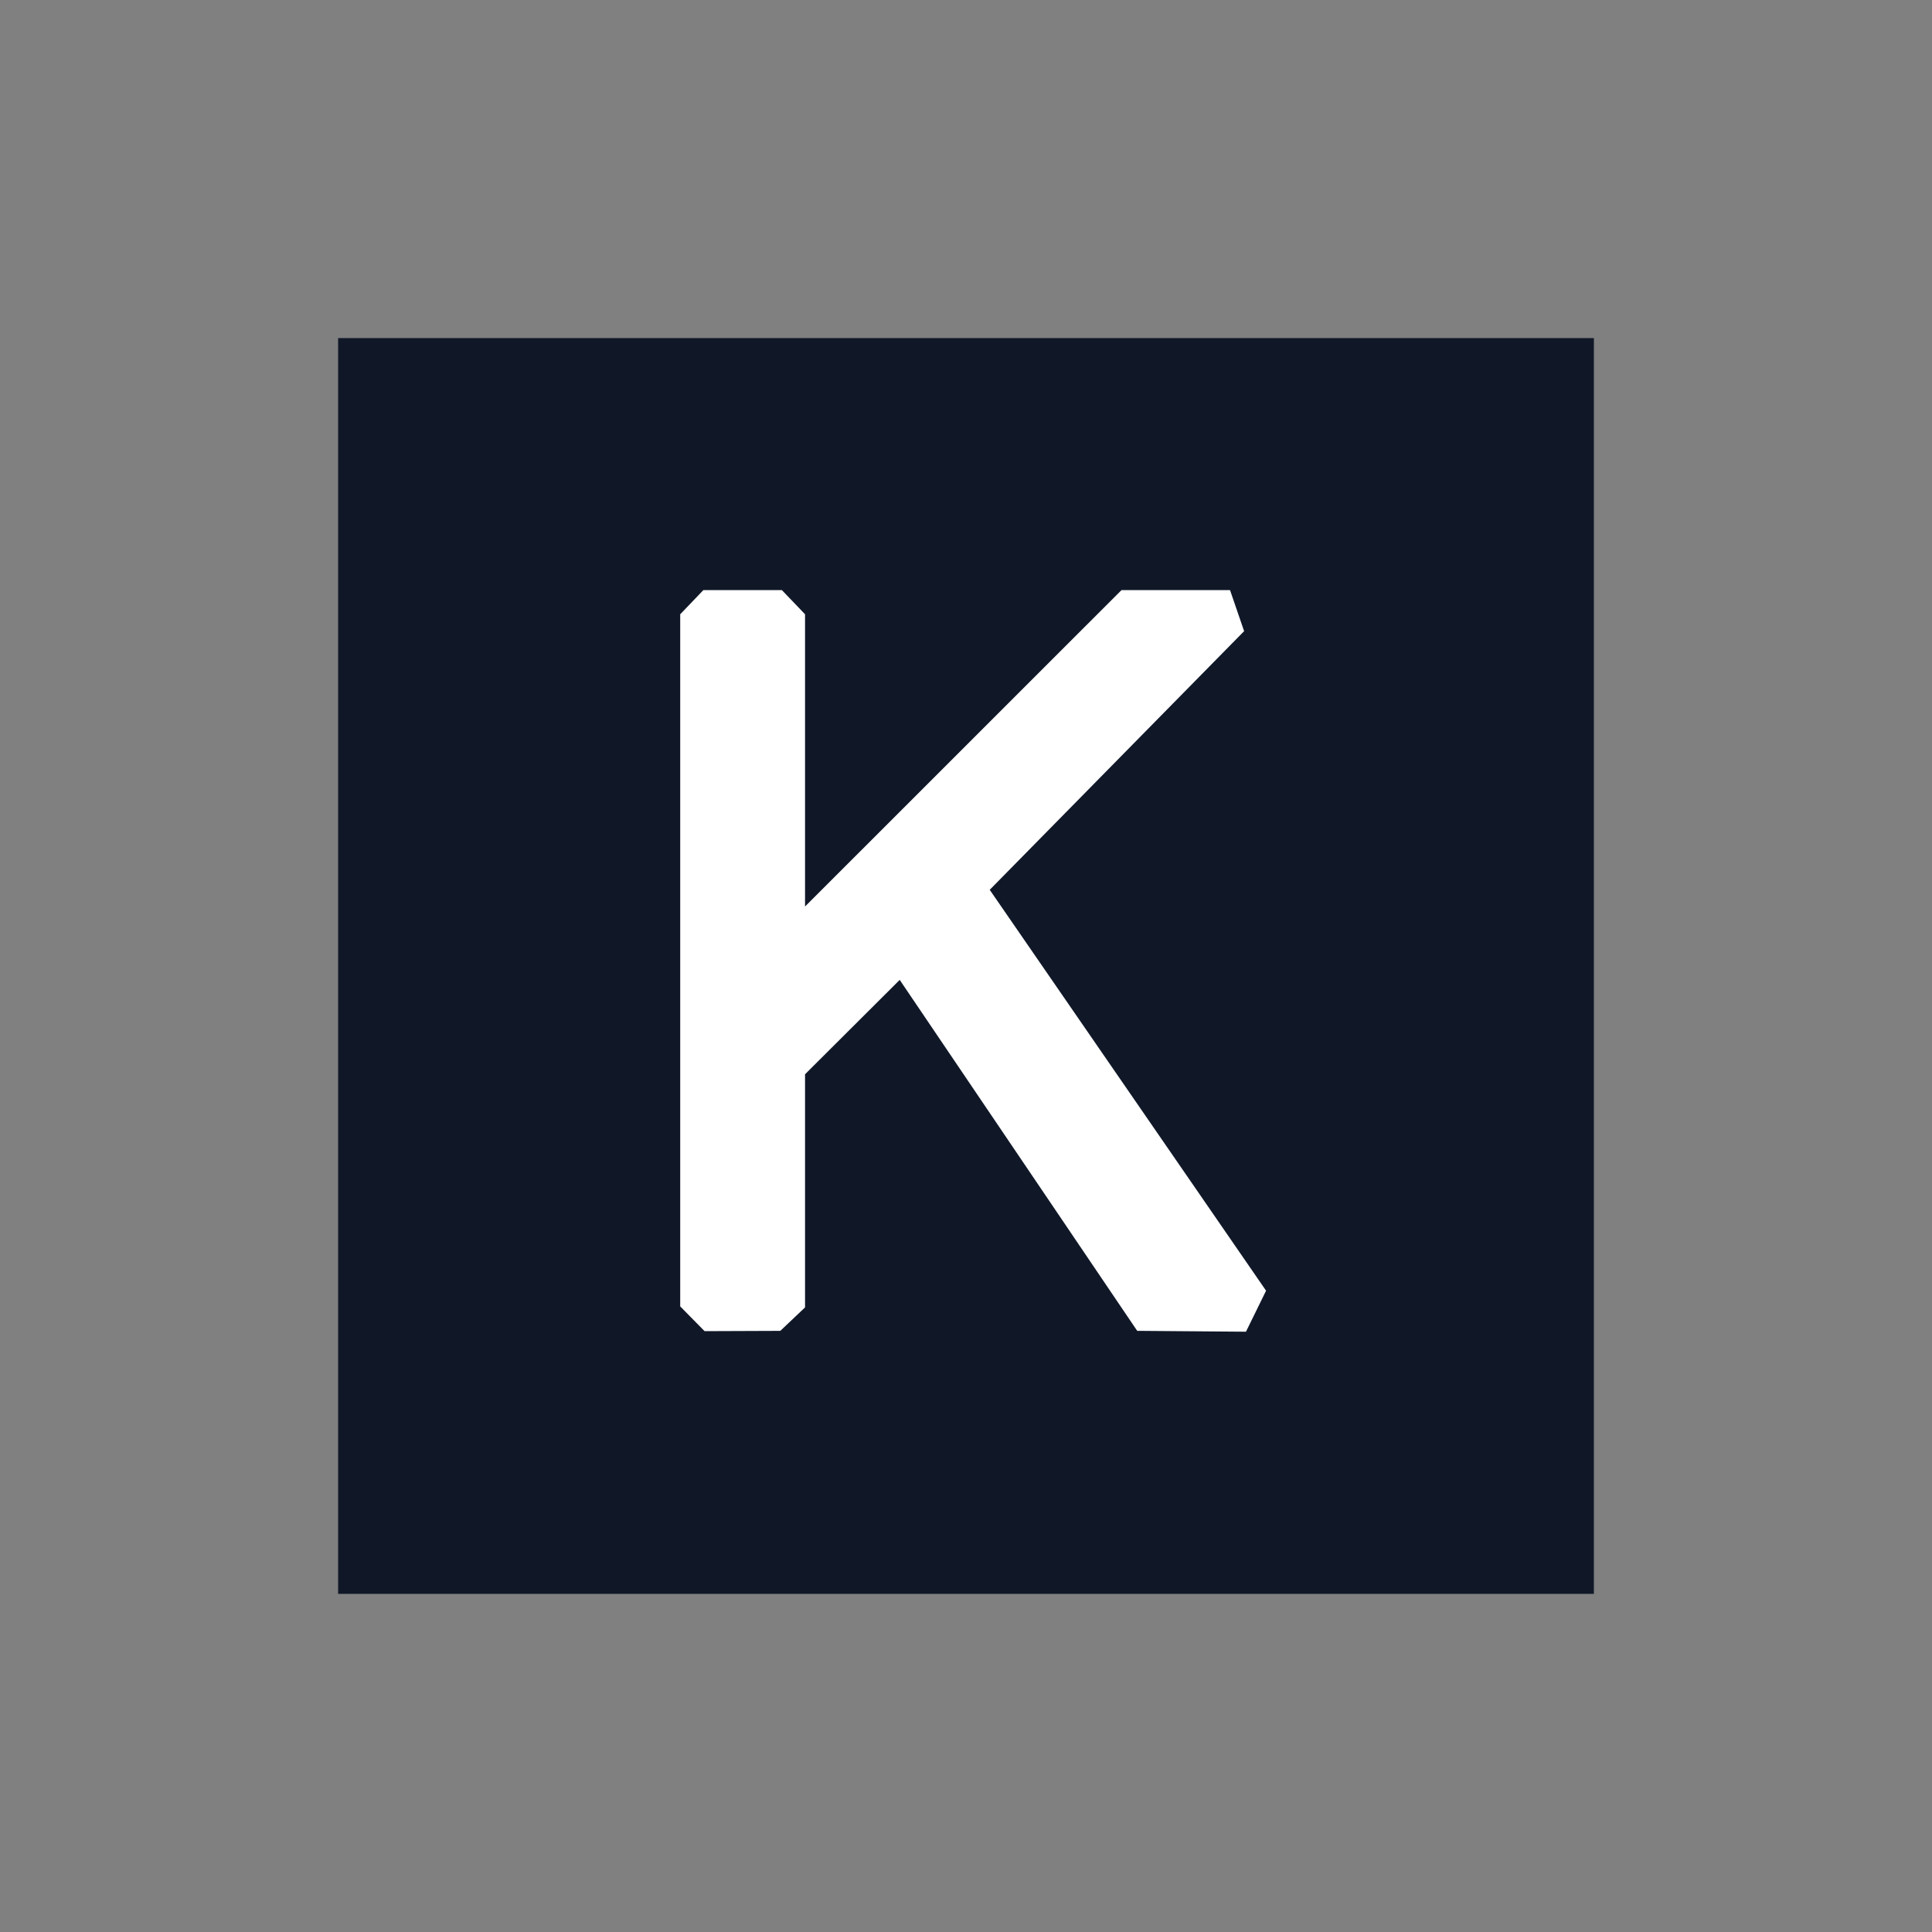 <svg width="80" height="80" viewBox="0 0 80 80" fill="none" xmlns="http://www.w3.org/2000/svg">
<rect x="0" y="0" width="80" height="80" fill="#808080" stroke="none"/>
<path d="M14 13.999H66V65.999H14V13.999Z" fill="#101828"/>
<path d="M33.335 54.137V44.483L37.255 40.575L47.089 55.107L51.593 55.143L52.425 53.445L40.982 36.845L51.516 26.135L50.933 24.436H46.438L33.335 37.536V25.436L32.377 24.436H29.124L28.166 25.436V54.095L29.175 55.12L32.31 55.108L33.335 54.137Z" fill="white"/>
</svg>
